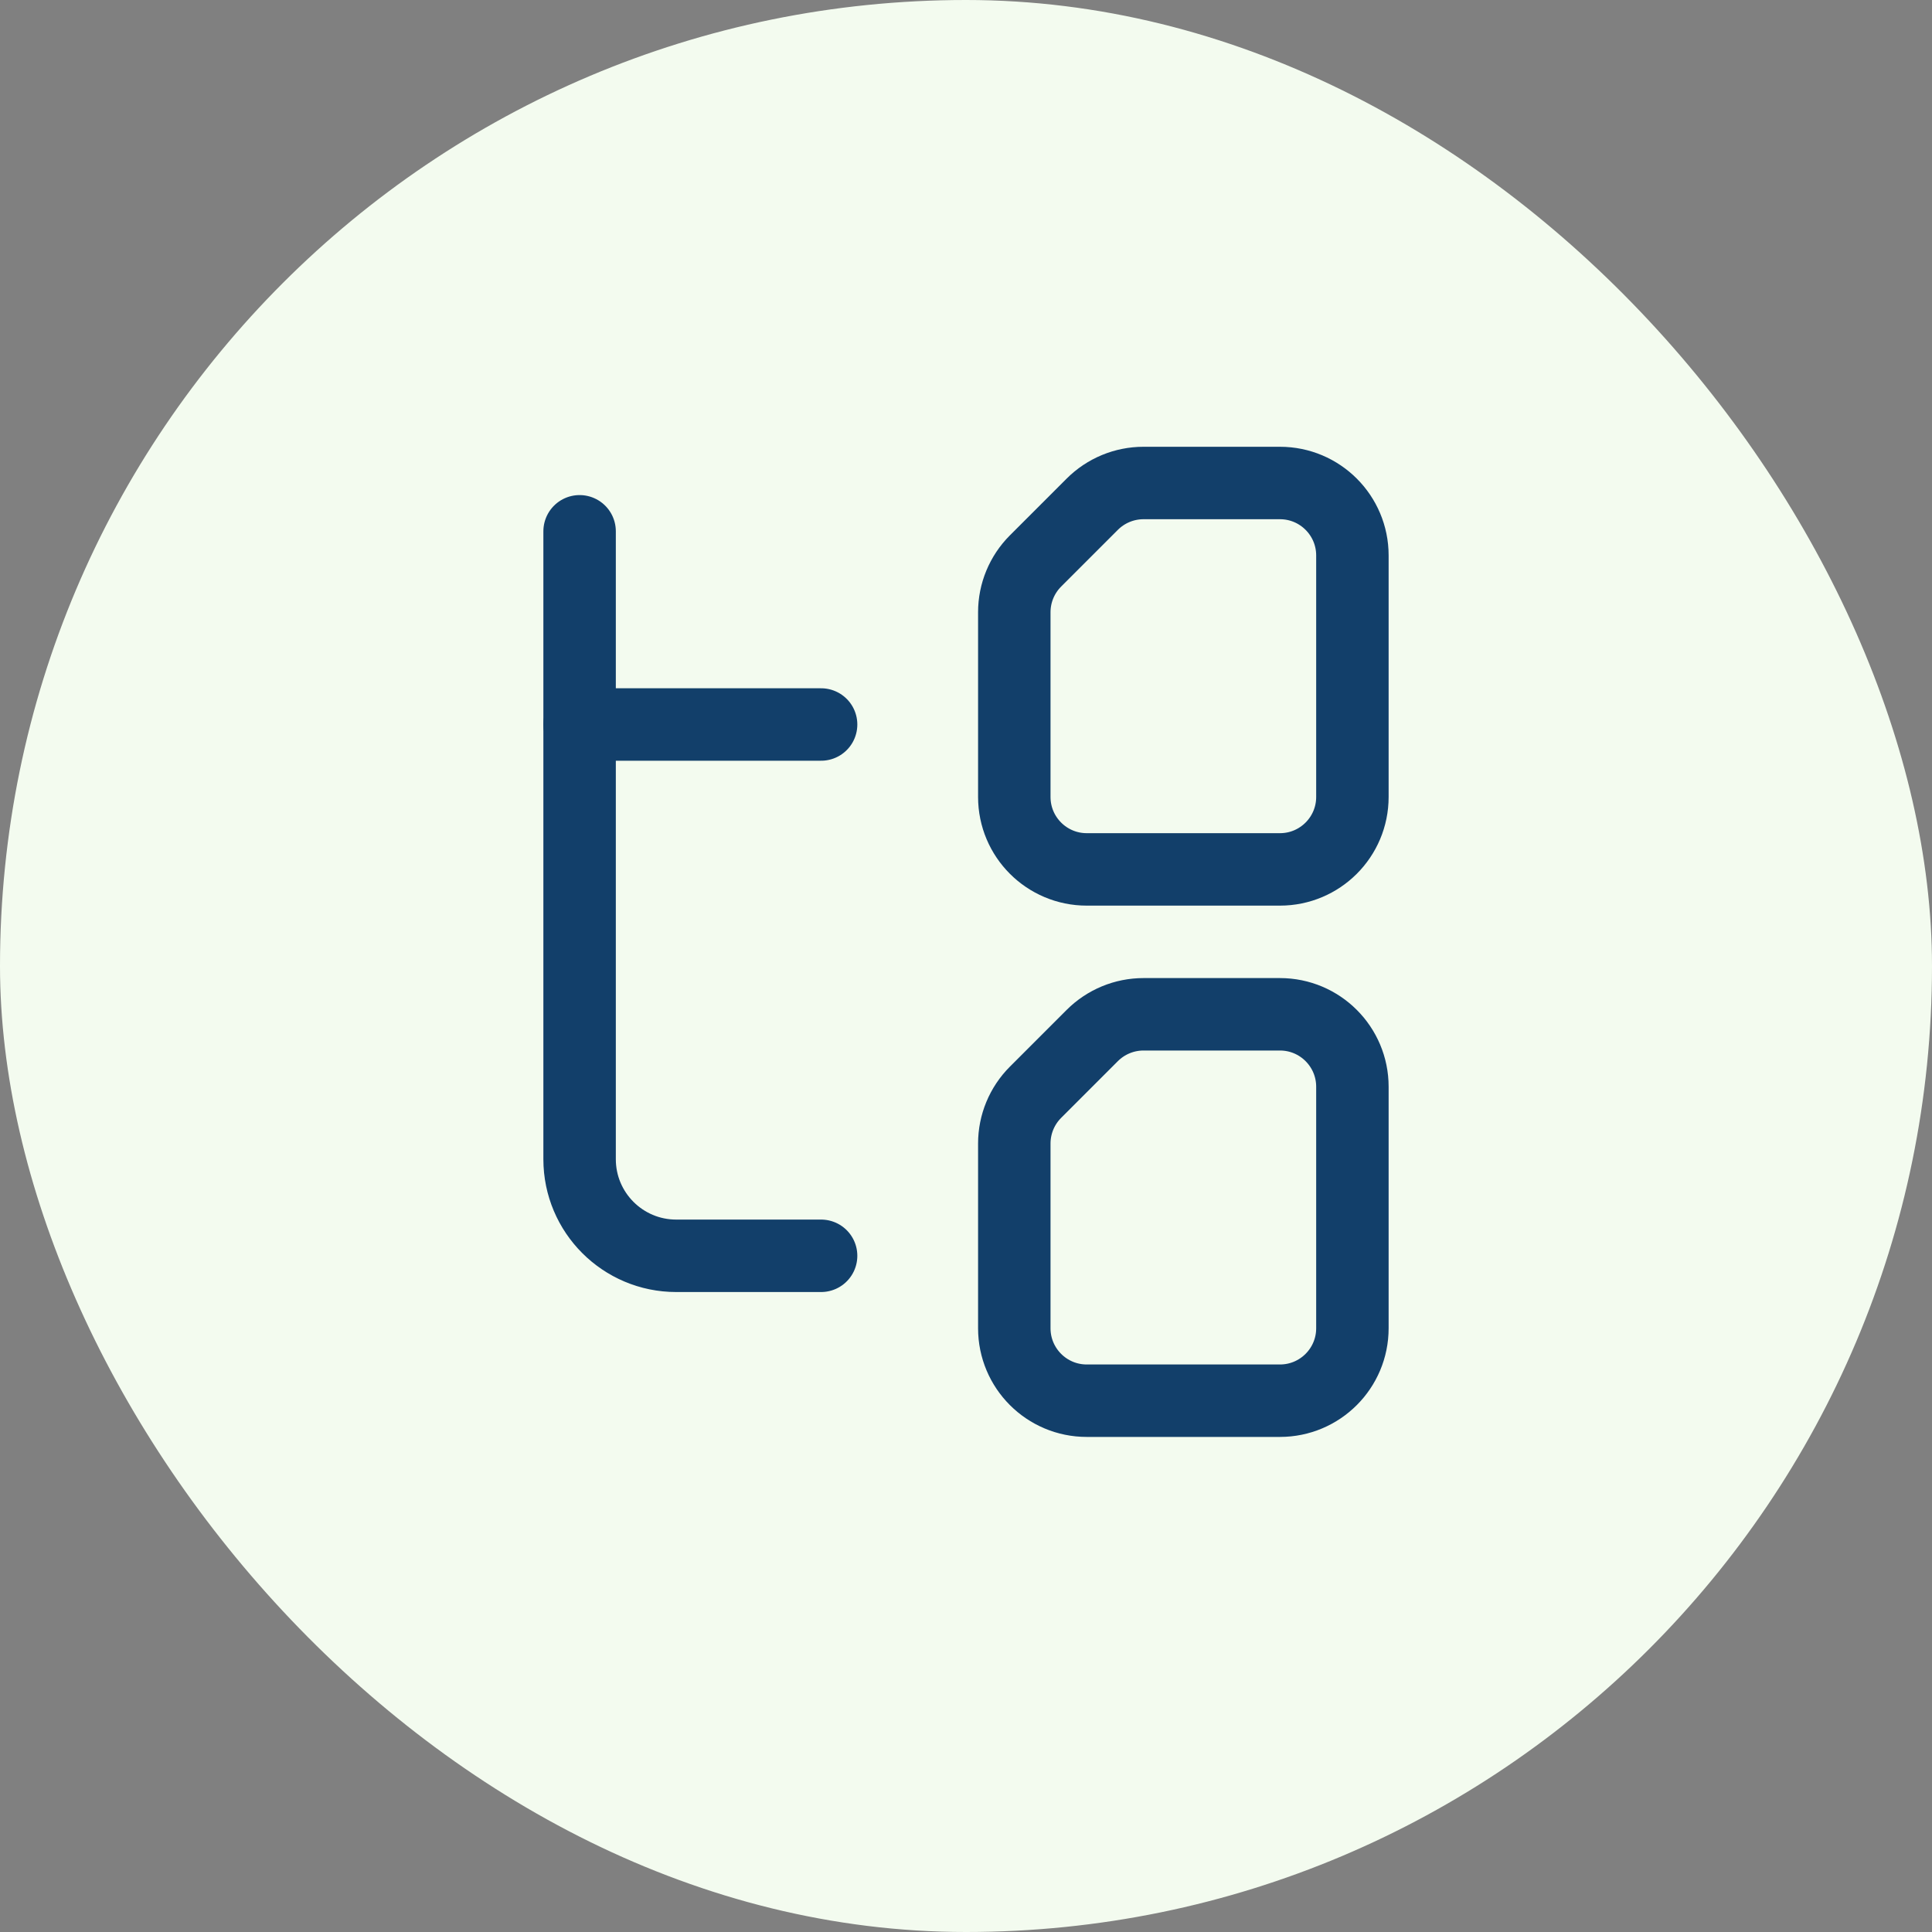 <svg width="80" height="80" viewBox="0 0 80 80" fill="none" xmlns="http://www.w3.org/2000/svg">
<rect x="0" y="0" width="80" height="80" fill="#808080" stroke="none"/>
<rect width="80" height="80" rx="40" fill="#F3FBEF"/>
<path d="M34 30H24" stroke="#123F6A" stroke-width="3" stroke-linecap="round" stroke-linejoin="round"/>
<path d="M34 52H28C25.791 52 24 50.209 24 48V22" stroke="#123F6A" stroke-width="3" stroke-linecap="round" stroke-linejoin="round"/>
<path fill-rule="evenodd" clip-rule="evenodd" d="M42.879 23.228L45.228 20.879C45.791 20.316 46.554 20 47.349 20H53C54.657 20 56 21.343 56 23V33C56 34.657 54.657 36 53 36H45C43.343 36 42 34.657 42 33V25.349C42 24.554 42.316 23.791 42.879 23.228Z" stroke="#123F6A" stroke-width="3" stroke-linecap="round" stroke-linejoin="round"/>
<path fill-rule="evenodd" clip-rule="evenodd" d="M42.879 45.228L45.228 42.879C45.791 42.316 46.554 42 47.349 42H53C54.657 42 56 43.343 56 45V55C56 56.657 54.657 58 53 58H45C43.343 58 42 56.657 42 55V47.349C42 46.554 42.316 45.791 42.879 45.228V45.228Z" stroke="#123F6A" stroke-width="3" stroke-linecap="round" stroke-linejoin="round"/>
</svg>
